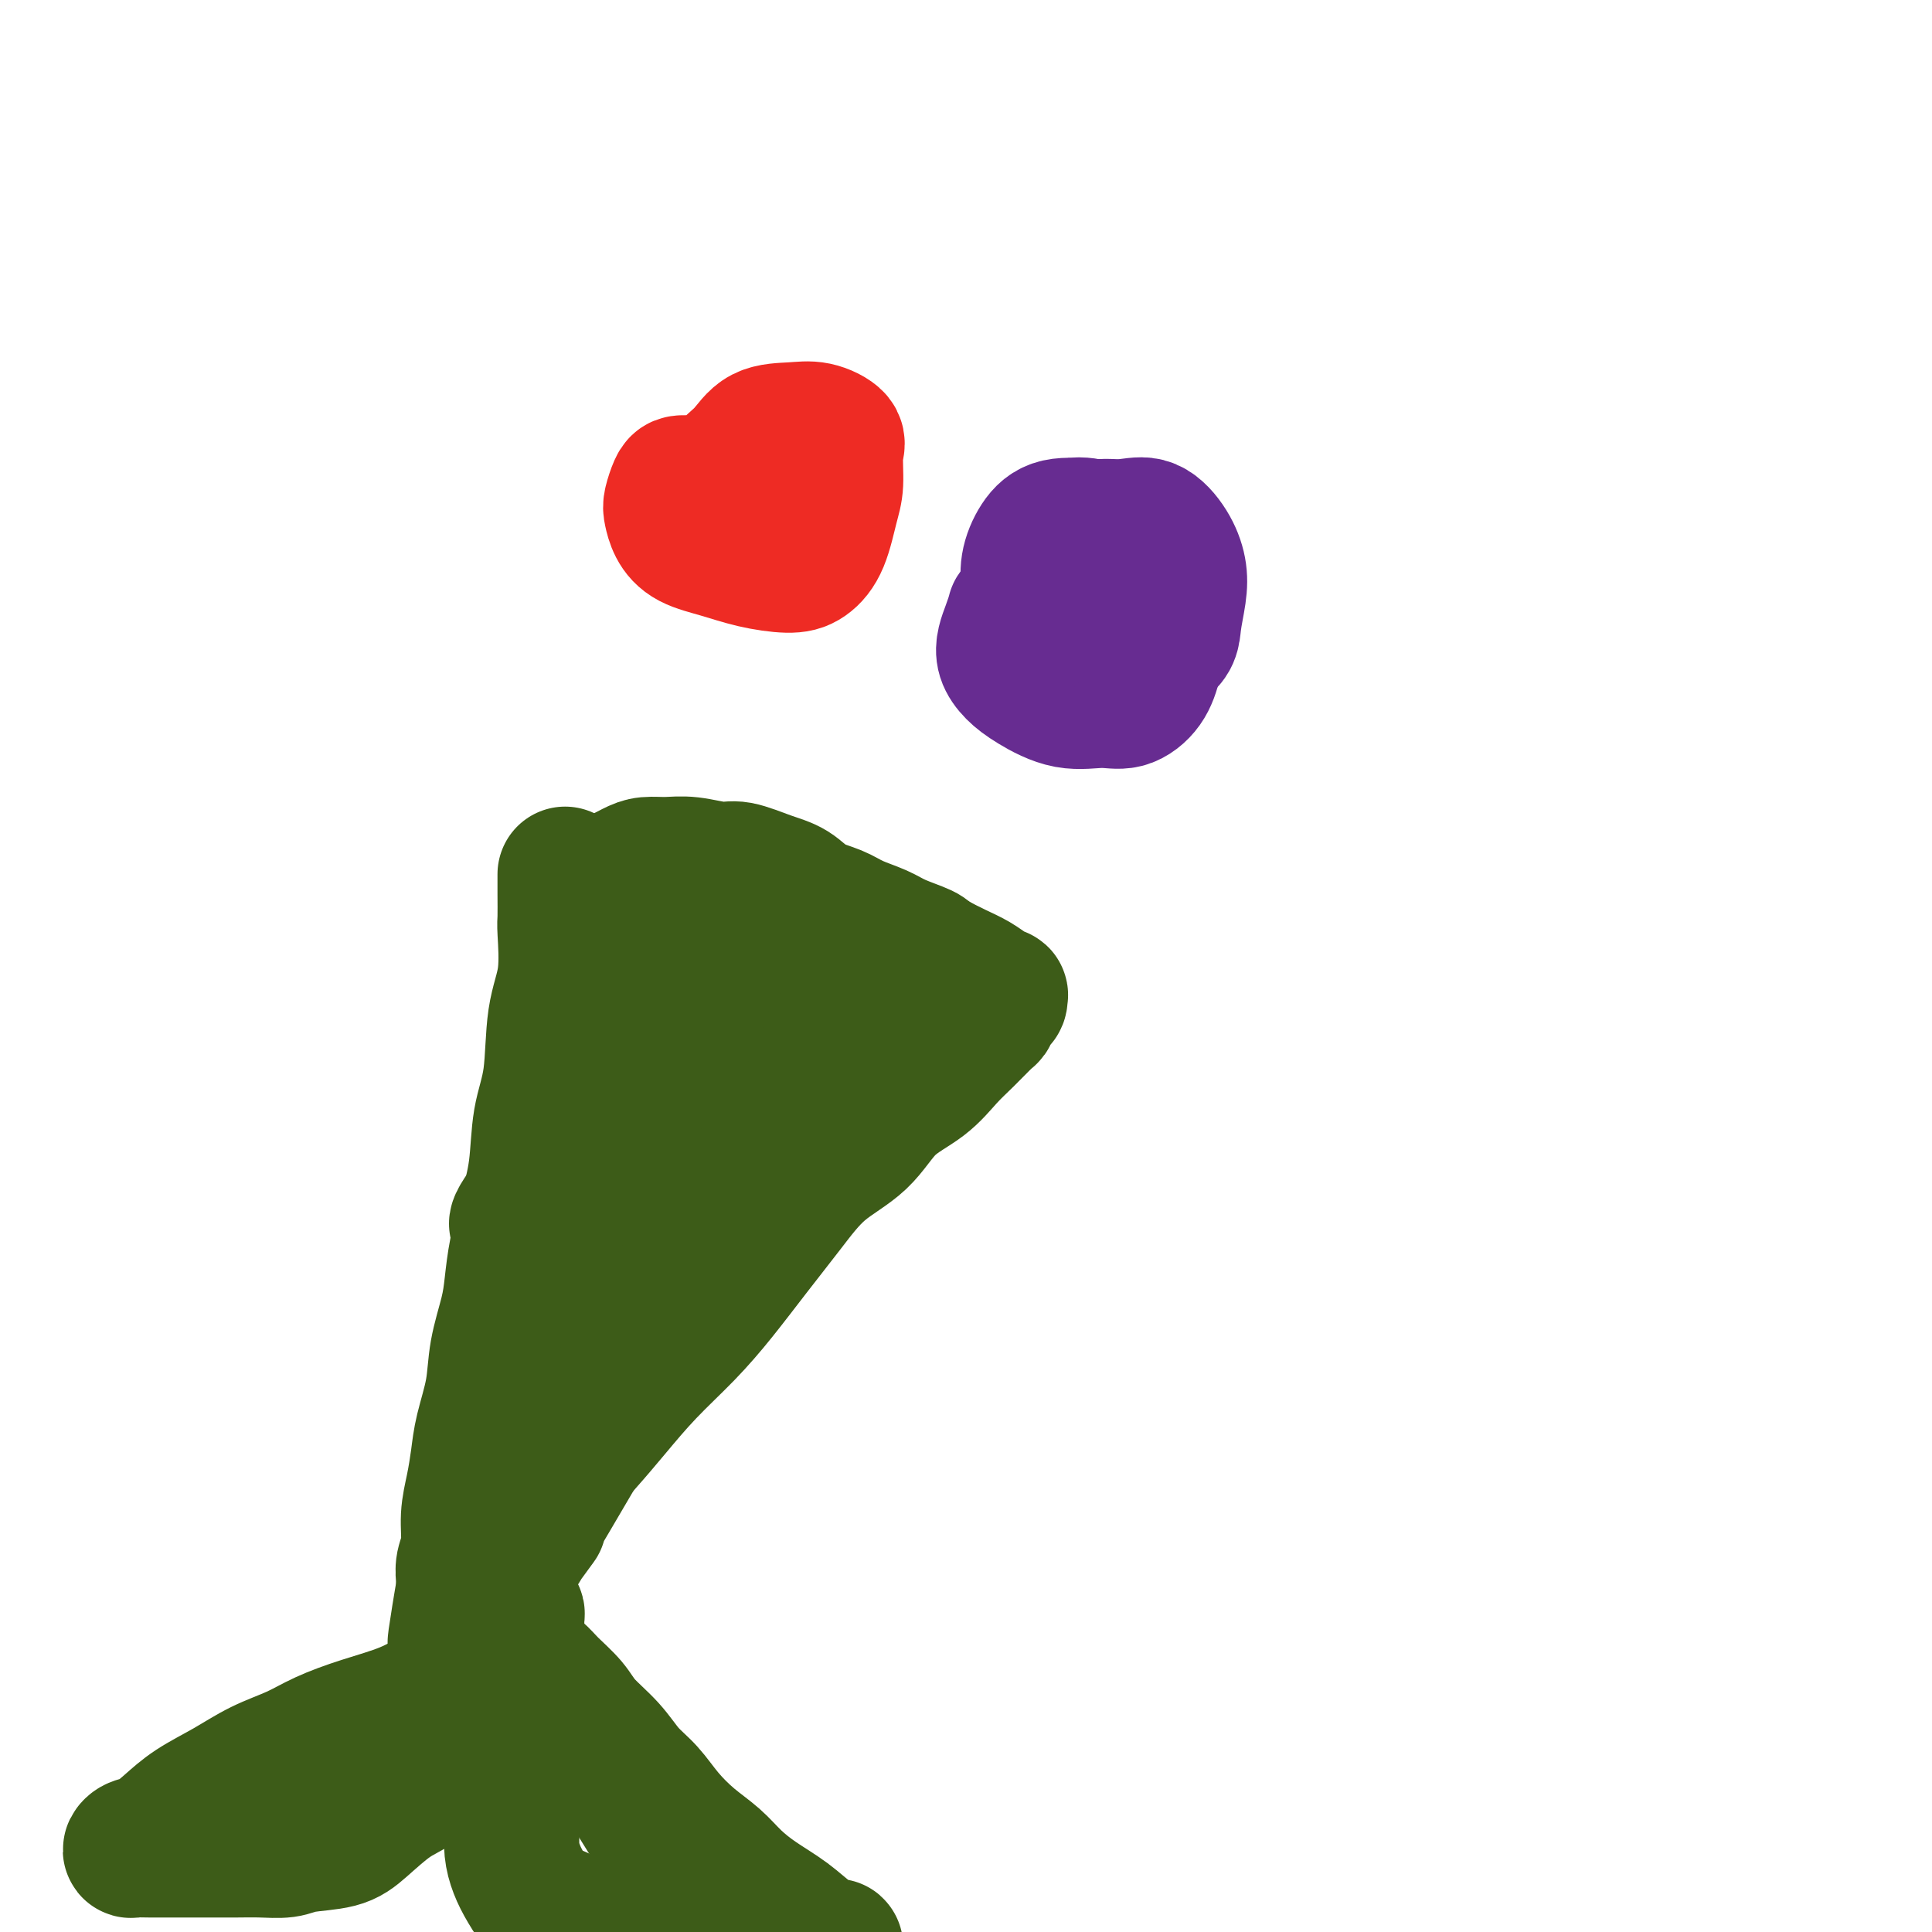 <svg viewBox='0 0 400 400' version='1.1' xmlns='http://www.w3.org/2000/svg' xmlns:xlink='http://www.w3.org/1999/xlink'><g fill='none' stroke='#3D5C18' stroke-width='28' stroke-linecap='round' stroke-linejoin='round'><path d='M117,181c-0.004,1.156 -0.008,2.312 0,4c0.008,1.688 0.028,3.909 0,5c-0.028,1.091 -0.106,1.053 0,3c0.106,1.947 0.394,5.879 0,9c-0.394,3.121 -1.470,5.431 -2,9c-0.530,3.569 -0.513,8.399 -1,12c-0.487,3.601 -1.479,5.974 -2,9c-0.521,3.026 -0.572,6.704 -1,10c-0.428,3.296 -1.232,6.210 -2,9c-0.768,2.790 -1.500,5.457 -2,8c-0.500,2.543 -0.768,4.962 -1,7c-0.232,2.038 -0.429,3.695 -1,6c-0.571,2.305 -1.515,5.259 -2,8c-0.485,2.741 -0.512,5.270 -1,8c-0.488,2.730 -1.436,5.661 -2,8c-0.564,2.339 -0.743,4.085 -1,6c-0.257,1.915 -0.591,3.997 -1,6c-0.409,2.003 -0.894,3.927 -1,6c-0.106,2.073 0.168,4.295 0,6c-0.168,1.705 -0.777,2.892 -1,4c-0.223,1.108 -0.060,2.137 0,3c0.060,0.863 0.016,1.561 0,2c-0.016,0.439 -0.004,0.618 0,1c0.004,0.382 0.001,0.966 0,1c-0.001,0.034 -0.001,-0.483 0,-1'/><path d='M96,330c-3.317,19.766 -1.111,5.181 0,-1c1.111,-6.181 1.127,-3.957 2,-4c0.873,-0.043 2.602,-2.355 4,-4c1.398,-1.645 2.465,-2.625 4,-4c1.535,-1.375 3.538,-3.145 5,-5c1.462,-1.855 2.385,-3.796 4,-6c1.615,-2.204 3.924,-4.673 6,-7c2.076,-2.327 3.918,-4.513 6,-7c2.082,-2.487 4.404,-5.274 7,-8c2.596,-2.726 5.468,-5.390 8,-8c2.532,-2.610 4.725,-5.167 7,-8c2.275,-2.833 4.633,-5.941 7,-9c2.367,-3.059 4.744,-6.070 7,-9c2.256,-2.930 4.392,-5.778 7,-8c2.608,-2.222 5.687,-3.818 8,-6c2.313,-2.182 3.860,-4.949 6,-7c2.140,-2.051 4.874,-3.385 7,-5c2.126,-1.615 3.644,-3.511 5,-5c1.356,-1.489 2.549,-2.570 4,-4c1.451,-1.430 3.159,-3.210 4,-4c0.841,-0.790 0.815,-0.589 1,-1c0.185,-0.411 0.580,-1.433 1,-2c0.420,-0.567 0.865,-0.680 1,-1c0.135,-0.320 -0.038,-0.848 0,-1c0.038,-0.152 0.289,0.073 0,0c-0.289,-0.073 -1.119,-0.442 -2,-1c-0.881,-0.558 -1.814,-1.304 -3,-2c-1.186,-0.696 -2.625,-1.342 -4,-2c-1.375,-0.658 -2.688,-1.329 -4,-2'/><path d='M194,199c-2.124,-1.286 -1.935,-1.499 -3,-2c-1.065,-0.501 -3.383,-1.288 -5,-2c-1.617,-0.712 -2.532,-1.349 -4,-2c-1.468,-0.651 -3.489,-1.314 -5,-2c-1.511,-0.686 -2.512,-1.393 -4,-2c-1.488,-0.607 -3.463,-1.114 -5,-2c-1.537,-0.886 -2.637,-2.150 -4,-3c-1.363,-0.850 -2.990,-1.285 -5,-2c-2.010,-0.715 -4.404,-1.709 -6,-2c-1.596,-0.291 -2.394,0.120 -4,0c-1.606,-0.120 -4.022,-0.772 -6,-1c-1.978,-0.228 -3.519,-0.032 -5,0c-1.481,0.032 -2.901,-0.101 -4,0c-1.099,0.101 -1.878,0.437 -3,1c-1.122,0.563 -2.588,1.355 -4,2c-1.412,0.645 -2.770,1.143 -4,2c-1.230,0.857 -2.330,2.071 -3,3c-0.670,0.929 -0.909,1.571 -1,2c-0.091,0.429 -0.035,0.644 0,1c0.035,0.356 0.048,0.852 0,1c-0.048,0.148 -0.155,-0.051 1,0c1.155,0.051 3.574,0.353 6,0c2.426,-0.353 4.860,-1.361 7,-2c2.140,-0.639 3.987,-0.908 6,-1c2.013,-0.092 4.191,-0.005 6,0c1.809,0.005 3.248,-0.071 4,0c0.752,0.071 0.818,0.288 1,1c0.182,0.712 0.481,1.918 0,4c-0.481,2.082 -1.740,5.041 -3,8'/><path d='M147,201c-1.696,3.611 -4.935,6.140 -8,10c-3.065,3.860 -5.956,9.052 -9,13c-3.044,3.948 -6.241,6.652 -9,10c-2.759,3.348 -5.079,7.340 -7,10c-1.921,2.660 -3.443,3.989 -5,6c-1.557,2.011 -3.148,4.704 -1,3c2.148,-1.704 8.034,-7.807 12,-12c3.966,-4.193 6.012,-6.477 9,-10c2.988,-3.523 6.920,-8.284 10,-12c3.080,-3.716 5.309,-6.387 8,-9c2.691,-2.613 5.843,-5.167 8,-7c2.157,-1.833 3.320,-2.944 4,-4c0.680,-1.056 0.878,-2.055 1,-2c0.122,0.055 0.167,1.165 0,2c-0.167,0.835 -0.548,1.397 -2,4c-1.452,2.603 -3.975,7.248 -7,12c-3.025,4.752 -6.551,9.613 -10,15c-3.449,5.387 -6.822,11.302 -10,17c-3.178,5.698 -6.161,11.179 -9,16c-2.839,4.821 -5.535,8.983 -7,12c-1.465,3.017 -1.699,4.890 -2,6c-0.301,1.110 -0.668,1.457 0,1c0.668,-0.457 2.371,-1.720 4,-3c1.629,-1.280 3.185,-2.578 6,-6c2.815,-3.422 6.890,-8.967 11,-14c4.110,-5.033 8.256,-9.555 12,-14c3.744,-4.445 7.085,-8.812 10,-13c2.915,-4.188 5.404,-8.197 8,-11c2.596,-2.803 5.298,-4.402 8,-6'/><path d='M172,215c9.797,-11.046 4.790,-5.662 3,-3c-1.790,2.662 -0.363,2.602 0,3c0.363,0.398 -0.338,1.256 -3,5c-2.662,3.744 -7.285,10.375 -12,17c-4.715,6.625 -9.523,13.244 -14,20c-4.477,6.756 -8.623,13.648 -13,21c-4.377,7.352 -8.986,15.163 -13,22c-4.014,6.837 -7.432,12.699 -10,17c-2.568,4.301 -4.286,7.039 -5,8c-0.714,0.961 -0.423,0.143 1,-2c1.423,-2.143 3.978,-5.612 5,-7c1.022,-1.388 0.511,-0.694 0,0'/><path d='M99,347c-2.320,1.226 -4.640,2.453 -6,3c-1.360,0.547 -1.761,0.415 -3,1c-1.239,0.585 -3.316,1.888 -6,3c-2.684,1.112 -5.976,2.033 -9,3c-3.024,0.967 -5.781,1.980 -8,3c-2.219,1.020 -3.899,2.047 -6,3c-2.101,0.953 -4.624,1.831 -7,3c-2.376,1.169 -4.605,2.627 -7,4c-2.395,1.373 -4.958,2.659 -7,4c-2.042,1.341 -3.565,2.738 -5,4c-1.435,1.262 -2.783,2.391 -4,3c-1.217,0.609 -2.303,0.699 -3,1c-0.697,0.301 -1.006,0.813 -1,1c0.006,0.187 0.328,0.050 1,0c0.672,-0.050 1.693,-0.014 3,0c1.307,0.014 2.899,0.005 5,0c2.101,-0.005 4.712,-0.004 7,0c2.288,0.004 4.254,0.013 6,0c1.746,-0.013 3.273,-0.049 5,0c1.727,0.049 3.654,0.182 5,0c1.346,-0.182 2.110,-0.680 4,-1c1.890,-0.320 4.907,-0.461 7,-1c2.093,-0.539 3.262,-1.474 5,-3c1.738,-1.526 4.045,-3.642 6,-5c1.955,-1.358 3.559,-1.960 5,-3c1.441,-1.040 2.721,-2.520 4,-4'/><path d='M90,366c3.597,-2.788 2.589,-2.258 3,-3c0.411,-0.742 2.241,-2.758 3,-4c0.759,-1.242 0.446,-1.712 1,-3c0.554,-1.288 1.976,-3.393 3,-5c1.024,-1.607 1.650,-2.714 2,-4c0.350,-1.286 0.423,-2.751 1,-4c0.577,-1.249 1.657,-2.280 2,-3c0.343,-0.720 -0.052,-1.127 0,-2c0.052,-0.873 0.550,-2.213 1,-3c0.450,-0.787 0.852,-1.021 1,-1c0.148,0.021 0.041,0.296 0,1c-0.041,0.704 -0.015,1.837 0,3c0.015,1.163 0.018,2.355 0,4c-0.018,1.645 -0.057,3.741 0,6c0.057,2.259 0.211,4.680 0,7c-0.211,2.320 -0.786,4.539 -1,7c-0.214,2.461 -0.066,5.164 0,8c0.066,2.836 0.051,5.804 0,8c-0.051,2.196 -0.139,3.620 0,5c0.139,1.380 0.503,2.715 1,4c0.497,1.285 1.125,2.519 2,4c0.875,1.481 1.997,3.209 3,4c1.003,0.791 1.887,0.645 3,1c1.113,0.355 2.453,1.211 4,2c1.547,0.789 3.299,1.511 5,2c1.701,0.489 3.350,0.744 5,1'/><path d='M129,401c4.110,1.110 5.886,0.886 8,1c2.114,0.114 4.566,0.566 7,1c2.434,0.434 4.849,0.848 7,1c2.151,0.152 4.038,0.040 6,0c1.962,-0.040 4.000,-0.010 6,0c2.000,0.010 3.962,-0.001 5,0c1.038,0.001 1.153,0.016 2,0c0.847,-0.016 2.426,-0.061 3,0c0.574,0.061 0.144,0.229 0,0c-0.144,-0.229 -0.001,-0.854 0,-1c0.001,-0.146 -0.141,0.187 -1,0c-0.859,-0.187 -2.434,-0.896 -4,-2c-1.566,-1.104 -3.124,-2.605 -5,-4c-1.876,-1.395 -4.070,-2.686 -6,-4c-1.930,-1.314 -3.597,-2.651 -5,-4c-1.403,-1.349 -2.542,-2.709 -4,-4c-1.458,-1.291 -3.235,-2.515 -5,-4c-1.765,-1.485 -3.519,-3.233 -5,-5c-1.481,-1.767 -2.688,-3.553 -4,-5c-1.312,-1.447 -2.729,-2.555 -4,-4c-1.271,-1.445 -2.396,-3.229 -4,-5c-1.604,-1.771 -3.686,-3.531 -5,-5c-1.314,-1.469 -1.862,-2.649 -3,-4c-1.138,-1.351 -2.868,-2.873 -4,-4c-1.132,-1.127 -1.665,-1.860 -3,-3c-1.335,-1.140 -3.471,-2.687 -5,-4c-1.529,-1.313 -2.450,-2.392 -3,-3c-0.550,-0.608 -0.729,-0.745 -1,-1c-0.271,-0.255 -0.636,-0.627 -1,-1'/><path d='M101,337c-6.548,-6.609 -1.917,-1.131 0,1c1.917,2.131 1.120,0.916 1,1c-0.120,0.084 0.436,1.467 1,2c0.564,0.533 1.136,0.216 2,1c0.864,0.784 2.019,2.667 3,4c0.981,1.333 1.789,2.115 3,3c1.211,0.885 2.826,1.875 4,3c1.174,1.125 1.906,2.387 3,4c1.094,1.613 2.551,3.577 4,5c1.449,1.423 2.890,2.306 5,5c2.110,2.694 4.889,7.198 6,9c1.111,1.802 0.556,0.901 0,0'/></g>
<g fill='none' stroke='#EE2B24' stroke-width='28' stroke-linecap='round' stroke-linejoin='round'><path d='M160,106c-1.926,-1.569 -3.852,-3.138 -5,-4c-1.148,-0.862 -1.518,-1.015 -2,-1c-0.482,0.015 -1.074,0.200 -2,0c-0.926,-0.200 -2.184,-0.785 -3,-1c-0.816,-0.215 -1.189,-0.062 -2,0c-0.811,0.062 -2.060,0.032 -3,0c-0.940,-0.032 -1.570,-0.067 -2,0c-0.430,0.067 -0.658,0.234 -1,1c-0.342,0.766 -0.796,2.130 -1,3c-0.204,0.870 -0.157,1.245 0,2c0.157,0.755 0.426,1.891 1,3c0.574,1.109 1.455,2.191 3,3c1.545,0.809 3.754,1.346 6,2c2.246,0.654 4.527,1.424 7,2c2.473,0.576 5.136,0.957 7,1c1.864,0.043 2.929,-0.254 4,-1c1.071,-0.746 2.146,-1.943 3,-4c0.854,-2.057 1.485,-4.975 2,-7c0.515,-2.025 0.913,-3.155 1,-5c0.087,-1.845 -0.136,-4.403 0,-6c0.136,-1.597 0.631,-2.234 0,-3c-0.631,-0.766 -2.389,-1.662 -4,-2c-1.611,-0.338 -3.076,-0.117 -5,0c-1.924,0.117 -4.308,0.131 -6,1c-1.692,0.869 -2.691,2.594 -4,4c-1.309,1.406 -2.929,2.494 -4,4c-1.071,1.506 -1.592,3.430 -2,5c-0.408,1.570 -0.704,2.785 -1,4'/><path d='M147,107c-1.662,3.022 -0.318,2.075 0,2c0.318,-0.075 -0.392,0.720 0,1c0.392,0.280 1.884,0.043 3,0c1.116,-0.043 1.854,0.108 3,0c1.146,-0.108 2.699,-0.474 4,-1c1.301,-0.526 2.349,-1.213 3,-2c0.651,-0.787 0.906,-1.673 1,-2c0.094,-0.327 0.027,-0.093 0,0c-0.027,0.093 -0.013,0.047 0,0'/><path d='M226,117c-1.547,0.011 -3.094,0.022 -4,0c-0.906,-0.022 -1.171,-0.076 -2,0c-0.829,0.076 -2.222,0.282 -3,1c-0.778,0.718 -0.943,1.949 -1,3c-0.057,1.051 -0.007,1.924 0,3c0.007,1.076 -0.029,2.355 0,4c0.029,1.645 0.122,3.655 0,5c-0.122,1.345 -0.461,2.025 0,3c0.461,0.975 1.722,2.246 3,3c1.278,0.754 2.574,0.990 4,1c1.426,0.010 2.981,-0.208 5,0c2.019,0.208 4.502,0.842 6,0c1.498,-0.842 2.011,-3.160 3,-5c0.989,-1.840 2.453,-3.204 3,-5c0.547,-1.796 0.178,-4.026 0,-6c-0.178,-1.974 -0.164,-3.693 0,-5c0.164,-1.307 0.477,-2.201 0,-3c-0.477,-0.799 -1.745,-1.503 -3,-2c-1.255,-0.497 -2.497,-0.787 -4,-1c-1.503,-0.213 -3.268,-0.350 -5,0c-1.732,0.350 -3.430,1.187 -5,2c-1.570,0.813 -3.012,1.603 -4,3c-0.988,1.397 -1.522,3.400 -2,5c-0.478,1.600 -0.901,2.796 -1,4c-0.099,1.204 0.126,2.415 0,4c-0.126,1.585 -0.603,3.543 0,5c0.603,1.457 2.285,2.411 4,3c1.715,0.589 3.462,0.812 5,1c1.538,0.188 2.868,0.339 4,0c1.132,-0.339 2.066,-1.170 3,-2'/><path d='M232,138c2.553,-0.874 2.937,-2.560 3,-4c0.063,-1.440 -0.195,-2.635 0,-4c0.195,-1.365 0.845,-2.899 1,-4c0.155,-1.101 -0.183,-1.768 -1,-2c-0.817,-0.232 -2.114,-0.027 -3,0c-0.886,0.027 -1.362,-0.123 -2,0c-0.638,0.123 -1.440,0.520 -2,1c-0.560,0.480 -0.879,1.043 -1,2c-0.121,0.957 -0.044,2.309 0,3c0.044,0.691 0.054,0.721 0,1c-0.054,0.279 -0.172,0.807 0,1c0.172,0.193 0.635,0.050 1,0c0.365,-0.050 0.633,-0.007 1,0c0.367,0.007 0.834,-0.023 1,-1c0.166,-0.977 0.031,-2.901 0,-4c-0.031,-1.099 0.040,-1.371 0,-2c-0.040,-0.629 -0.193,-1.614 -1,-2c-0.807,-0.386 -2.269,-0.172 -3,0c-0.731,0.172 -0.732,0.304 -1,0c-0.268,-0.304 -0.803,-1.043 -1,0c-0.197,1.043 -0.056,3.870 0,5c0.056,1.130 0.028,0.565 0,0'/></g>
<g fill='none' stroke='#672C91' stroke-width='28' stroke-linecap='round' stroke-linejoin='round'><path d='M217,121c-2.446,2.072 -4.891,4.144 -6,5c-1.109,0.856 -0.881,0.498 -1,1c-0.119,0.502 -0.586,1.866 -1,3c-0.414,1.134 -0.774,2.038 -1,3c-0.226,0.962 -0.319,1.980 0,3c0.319,1.020 1.050,2.041 2,3c0.950,0.959 2.121,1.857 4,3c1.879,1.143 4.468,2.531 7,3c2.532,0.469 5.008,0.020 7,0c1.992,-0.020 3.501,0.388 5,0c1.499,-0.388 2.990,-1.574 4,-3c1.010,-1.426 1.540,-3.094 2,-5c0.460,-1.906 0.850,-4.052 1,-6c0.150,-1.948 0.059,-3.699 0,-6c-0.059,-2.301 -0.087,-5.152 -1,-7c-0.913,-1.848 -2.713,-2.694 -4,-4c-1.287,-1.306 -2.063,-3.071 -3,-4c-0.937,-0.929 -2.034,-1.022 -3,-1c-0.966,0.022 -1.800,0.160 -3,0c-1.200,-0.160 -2.767,-0.619 -4,0c-1.233,0.619 -2.134,2.317 -3,4c-0.866,1.683 -1.698,3.351 -2,5c-0.302,1.649 -0.075,3.279 0,5c0.075,1.721 -0.003,3.532 0,5c0.003,1.468 0.086,2.592 1,4c0.914,1.408 2.659,3.101 4,4c1.341,0.899 2.277,1.004 4,1c1.723,-0.004 4.233,-0.116 6,0c1.767,0.116 2.791,0.462 4,0c1.209,-0.462 2.605,-1.731 4,-3'/><path d='M240,134c2.790,-1.297 2.764,-3.038 3,-5c0.236,-1.962 0.733,-4.144 1,-6c0.267,-1.856 0.304,-3.387 0,-5c-0.304,-1.613 -0.948,-3.310 -2,-5c-1.052,-1.690 -2.512,-3.374 -4,-4c-1.488,-0.626 -3.005,-0.195 -5,0c-1.995,0.195 -4.468,0.154 -7,0c-2.532,-0.154 -5.123,-0.422 -7,0c-1.877,0.422 -3.039,1.533 -4,3c-0.961,1.467 -1.722,3.290 -2,5c-0.278,1.710 -0.075,3.306 0,6c0.075,2.694 0.021,6.484 0,8c-0.021,1.516 -0.011,0.758 0,0'/></g>
</svg>